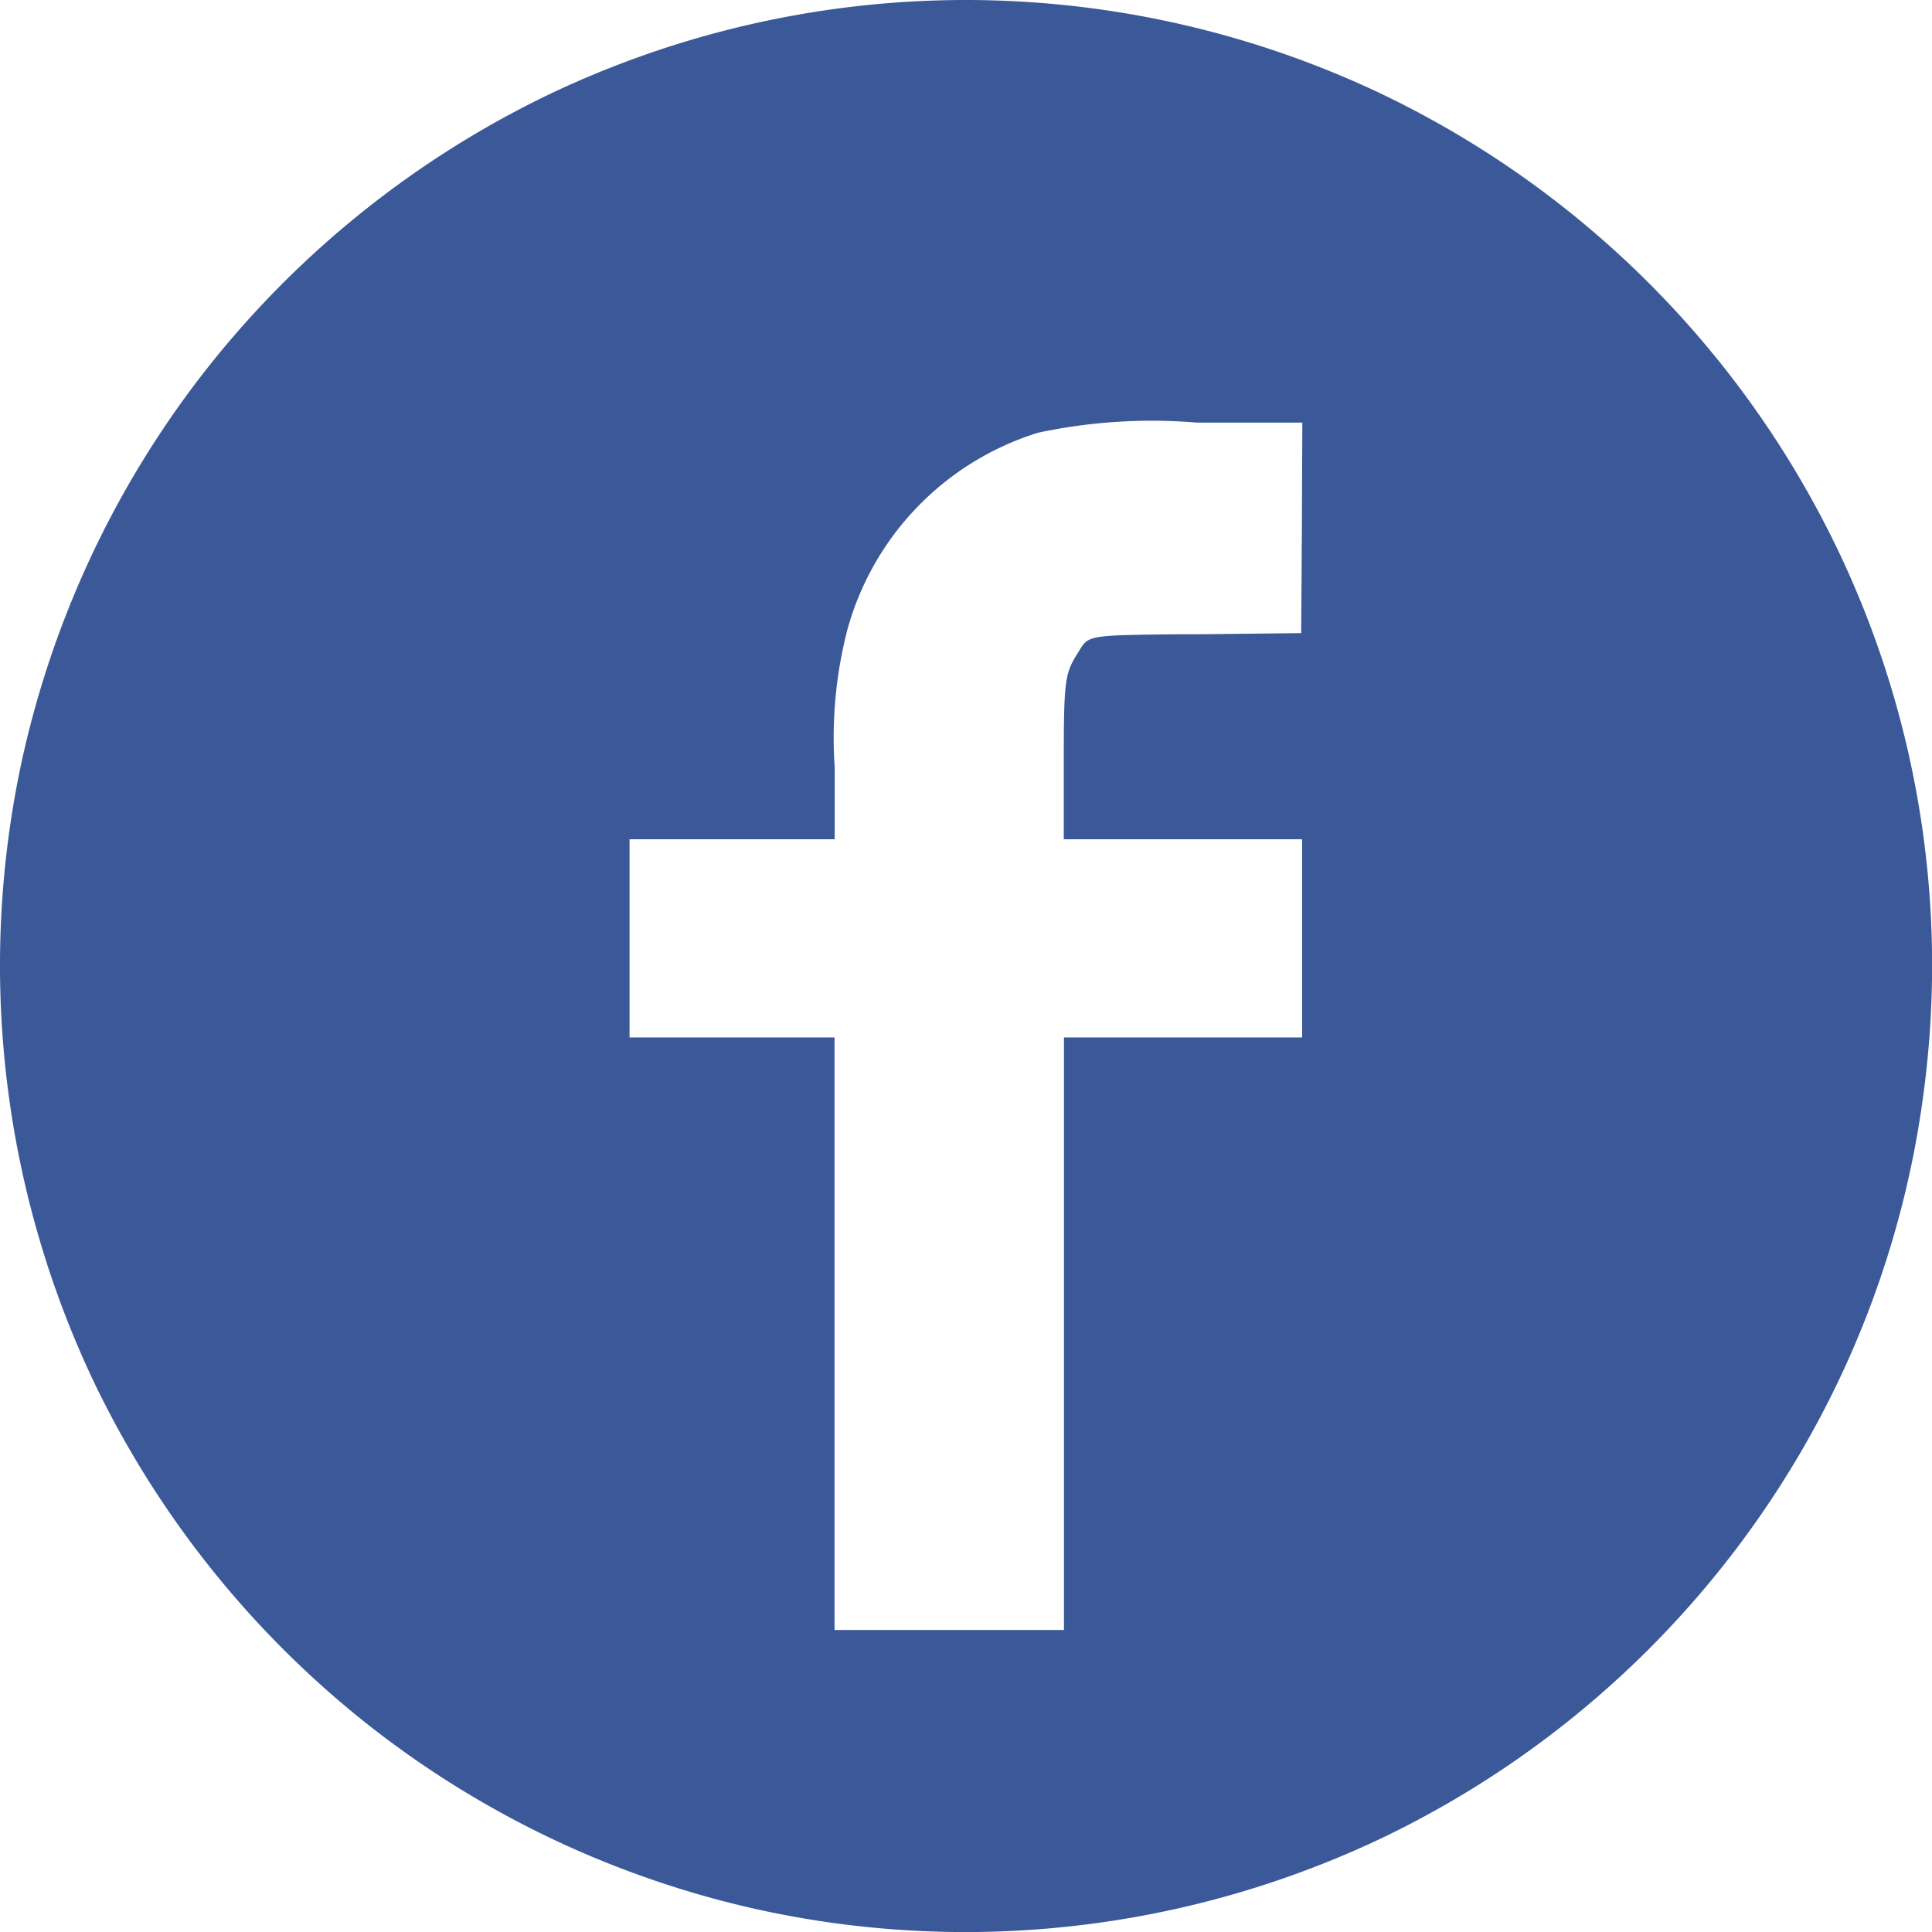 <svg xmlns="http://www.w3.org/2000/svg" width="31.999" height="32" viewBox="0 0 31.999 32">
  <path id="Facebook" d="M16-32c-.321,0-.646.01-.967.029a16.078,16.078,0,0,0-5.97,1.55,16.118,16.118,0,0,0-5.692,4.6A16.048,16.048,0,0,0,.32-19.191,16.074,16.074,0,0,0,1.589-9.045,16.117,16.117,0,0,0,6.184-3.367,16.035,16.035,0,0,0,12.809-.32,16.013,16.013,0,0,0,15.995,0a16.082,16.082,0,0,0,6.961-1.589,16.076,16.076,0,0,0,7.456-7.456,15.862,15.862,0,0,0,1.454-4.885,15.936,15.936,0,0,0-1.454-9.023,16.077,16.077,0,0,0-7.456-7.457A16.041,16.041,0,0,0,16-32ZM12.127-18.1h1.7v-1.184a7.178,7.178,0,0,1,.206-2.273,4.727,4.727,0,0,1,3.163-3.276A9.015,9.015,0,0,1,19.831-25l1.741,0-.007,1.741-.012,1.745-1.7.019-.32,0c-1.5.016-1.5.016-1.657.273l-.03.048c-.21.337-.225.456-.225,1.822V-18.1h3.948v3.283H17.624v9.814h-3.8v-9.814H10.429V-18.1Z" transform="translate(-0.002 32)" fill="#3b5998"/>
</svg>
